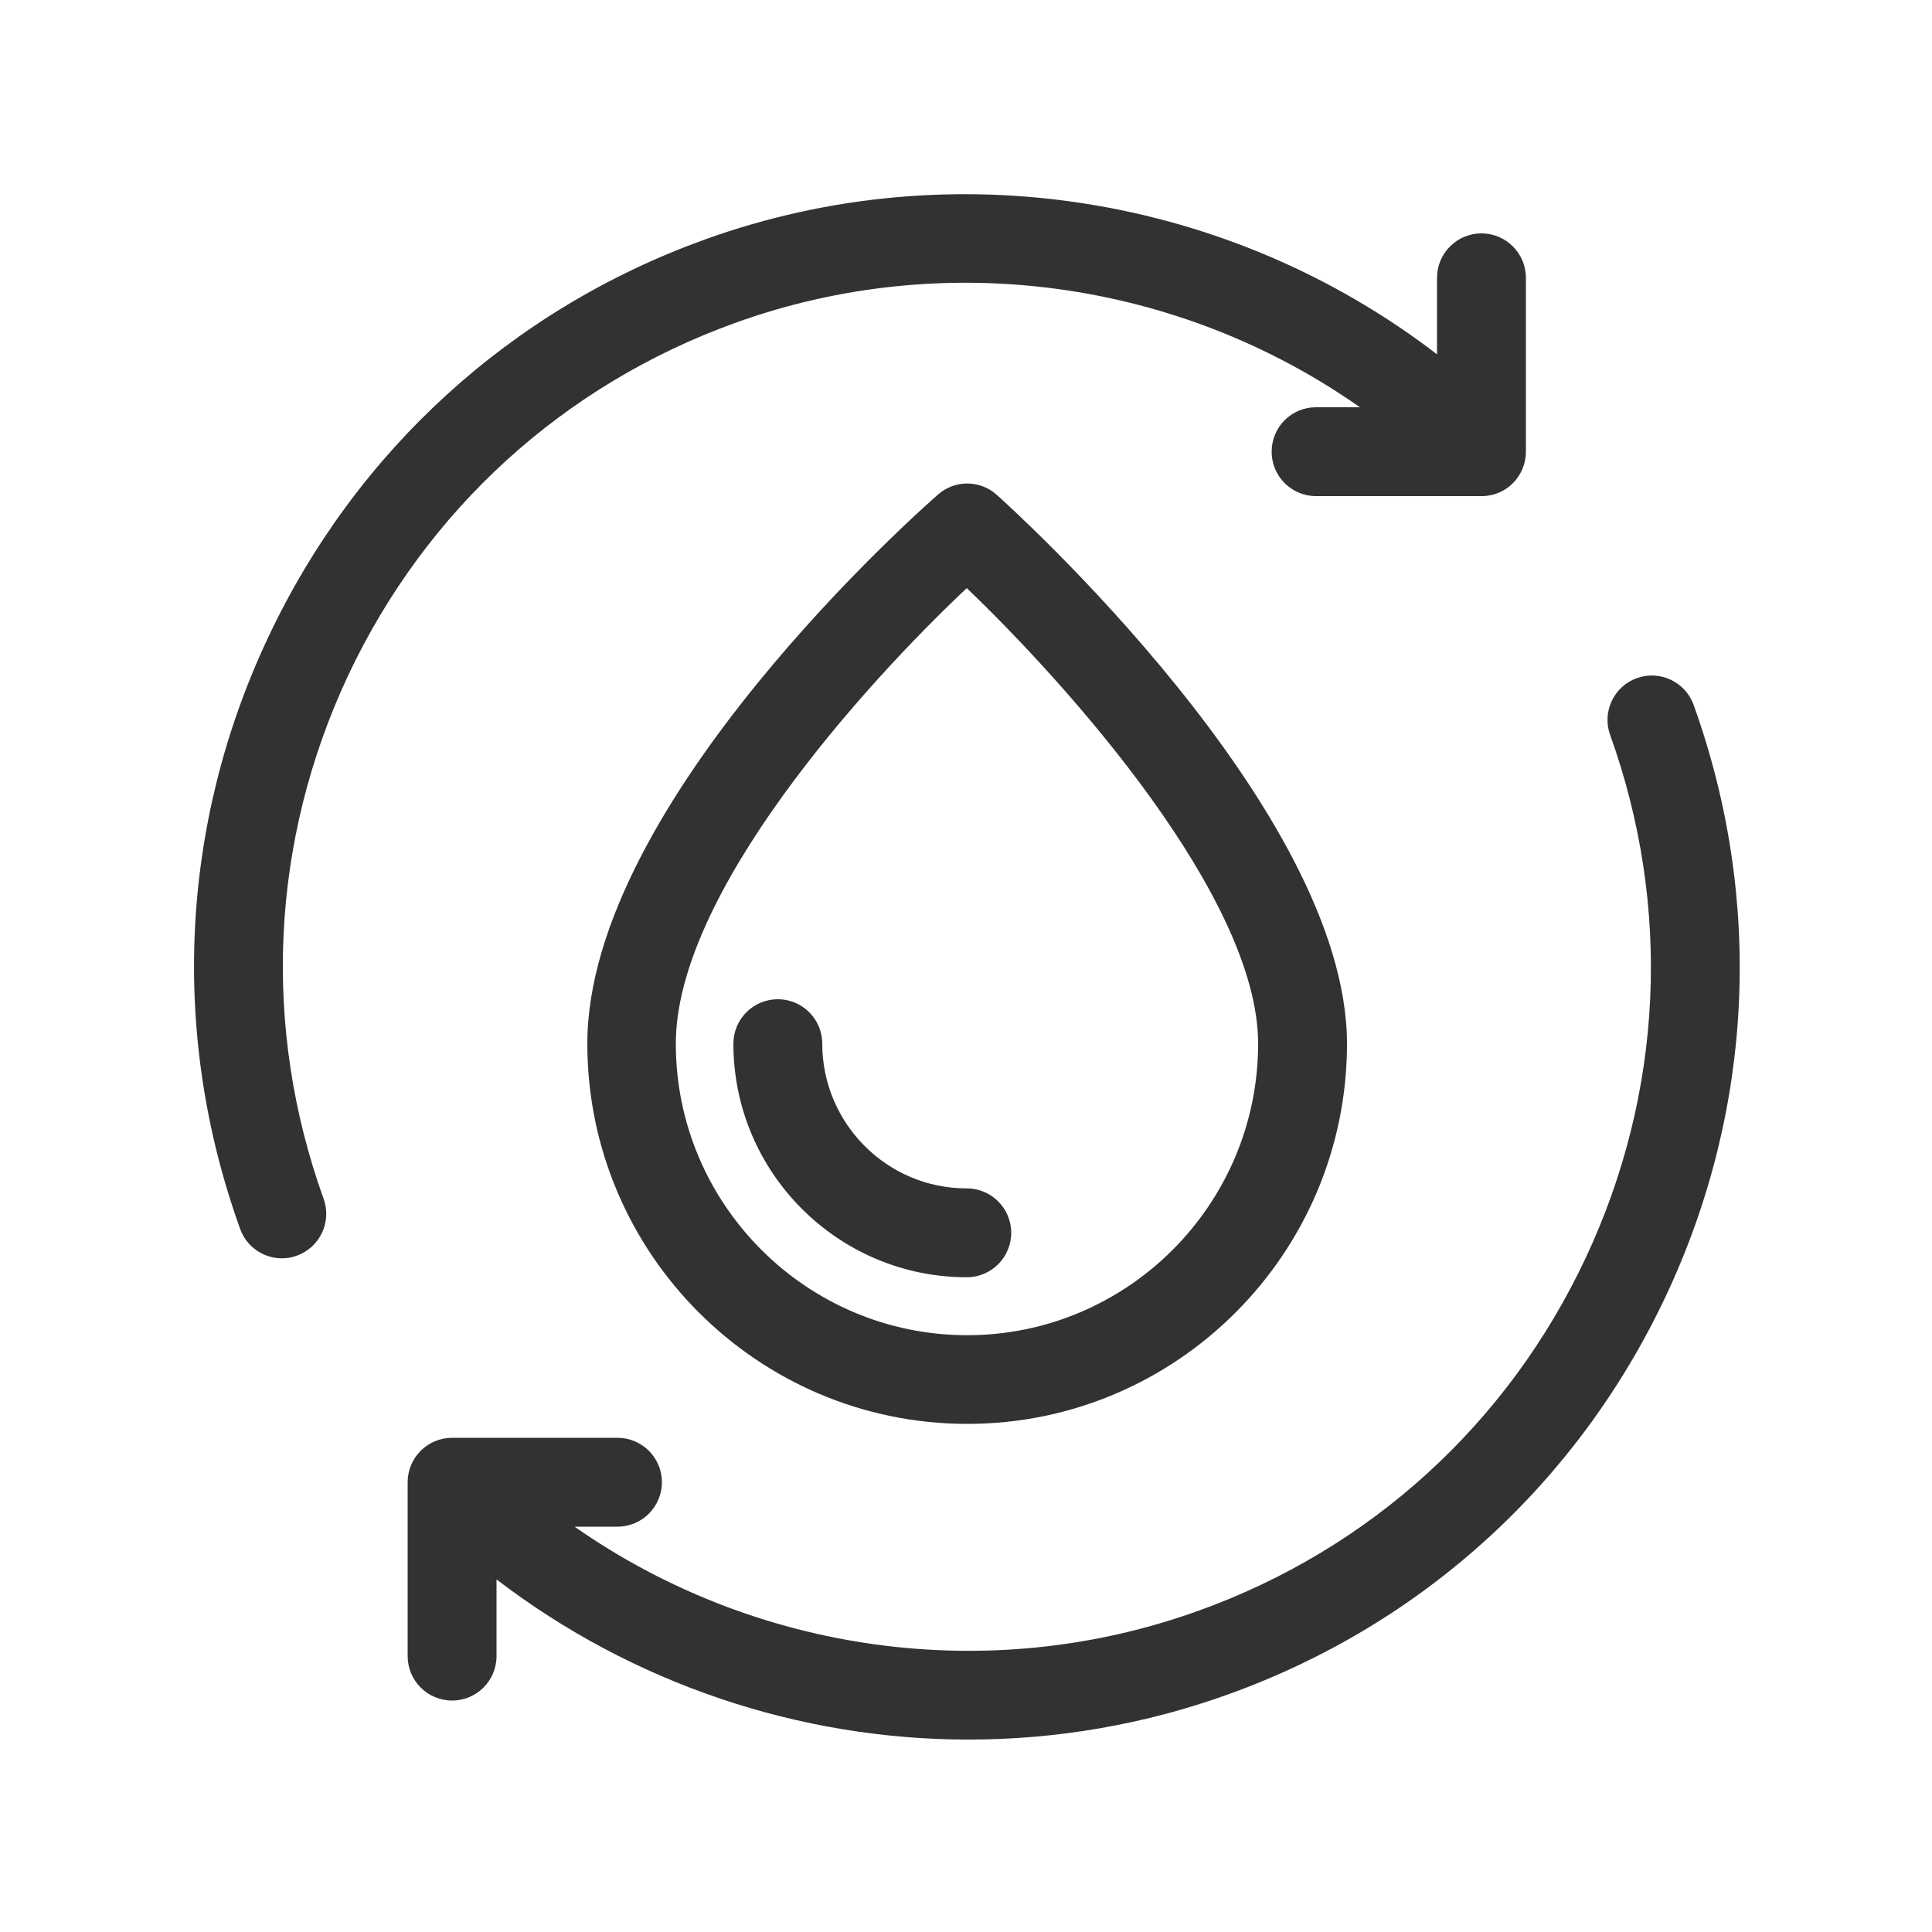 <?xml version="1.0" encoding="utf-8"?>
<!-- Generator: Adobe Illustrator 24.1.2, SVG Export Plug-In . SVG Version: 6.00 Build 0)  -->
<svg version="1.1" id="Layer_1" xmlns="http://www.w3.org/2000/svg" xmlns:xlink="http://www.w3.org/1999/xlink" x="0px" y="0px"
	 viewBox="0 0 1000 1000" style="enable-background:new 0 0 1000 1000;" xml:space="preserve">
<style type="text/css">
	.st0{fill:none;}
	.st1{fill:#323232;}
</style>
<rect x="125" y="125" class="st0" width="750" height="750"/>
<g>
	<path class="st1" d="M380.6,167.1c109-39.3,230.2-21.7,323.3,43.7l-22.8,0c-12.7,0-22.9,10.3-22.9,23c0,12.7,10.3,23,23,23l85.7,0
		c12.7,0,22.9-10.3,22.9-23l0-90c0-12.7-10.3-23-23-23s-23,10.3-23,23l0,39.6C637,101.4,493.6,77.6,365,123.9
		c-100.5,36.2-180.8,109.5-226.3,206.2c-45.5,96.7-50.6,205.4-14.4,306c3.4,9.4,12.2,15.2,21.6,15.2c2.6,0,5.2-0.4,7.8-1.4
		c11.9-4.3,18.1-17.5,13.8-29.4c-32-89-27.5-185.2,12.7-270.9C220.5,264,291.6,199.2,380.6,167.1z M876.6,364.8
		c-4.3-11.9-17.5-18.1-29.4-13.8c-11.9,4.3-18.1,17.5-13.8,29.4c32,89,27.5,185.2-12.7,270.8c-40.2,85.6-111.3,150.5-200.3,182.5
		c-108.9,39.3-229.9,21.7-323-43.5h22.2c12.7,0,23-10.3,23-23c0-12.7-10.3-23-23-23H234c-12.7,0-23,10.3-23,23l0,90
		c0,12.7,10.3,23,23,23c12.7,0,23-10.3,23-23l0-39.7c70.5,54,156.8,82.9,244.3,82.9c45.3,0,90.9-7.7,134.7-23.5
		c100.5-36.2,180.8-109.5,226.3-206.2C907.7,574.1,912.8,465.4,876.6,364.8z M515.9,256.1c-8.6-7.7-21.6-7.8-30.3-0.2
		c-7.4,6.5-181.6,159.5-181.6,284.3c0,108.5,88.2,196.8,196.7,196.8c108.4,0,196.5-88.3,196.5-196.8
		C697.1,419.3,523.2,262.7,515.9,256.1z M500.6,691.1c-83.1,0-150.8-67.7-150.8-150.9c0-77.9,97.7-186,150.6-235.8
		c52.9,50.7,150.8,160.3,150.8,235.8C651.2,623.4,583.6,691.1,500.6,691.1z M425.6,540.2c0-12.7-10.3-23-23-23
		c-12.7,0-23,10.3-23,23c0,66.7,54.2,120.9,120.8,120.9c12.7,0,23-10.3,23-23s-10.3-23-23-23C459.2,615.2,425.6,581.5,425.6,540.2z"
		/>
</g>
</svg>
